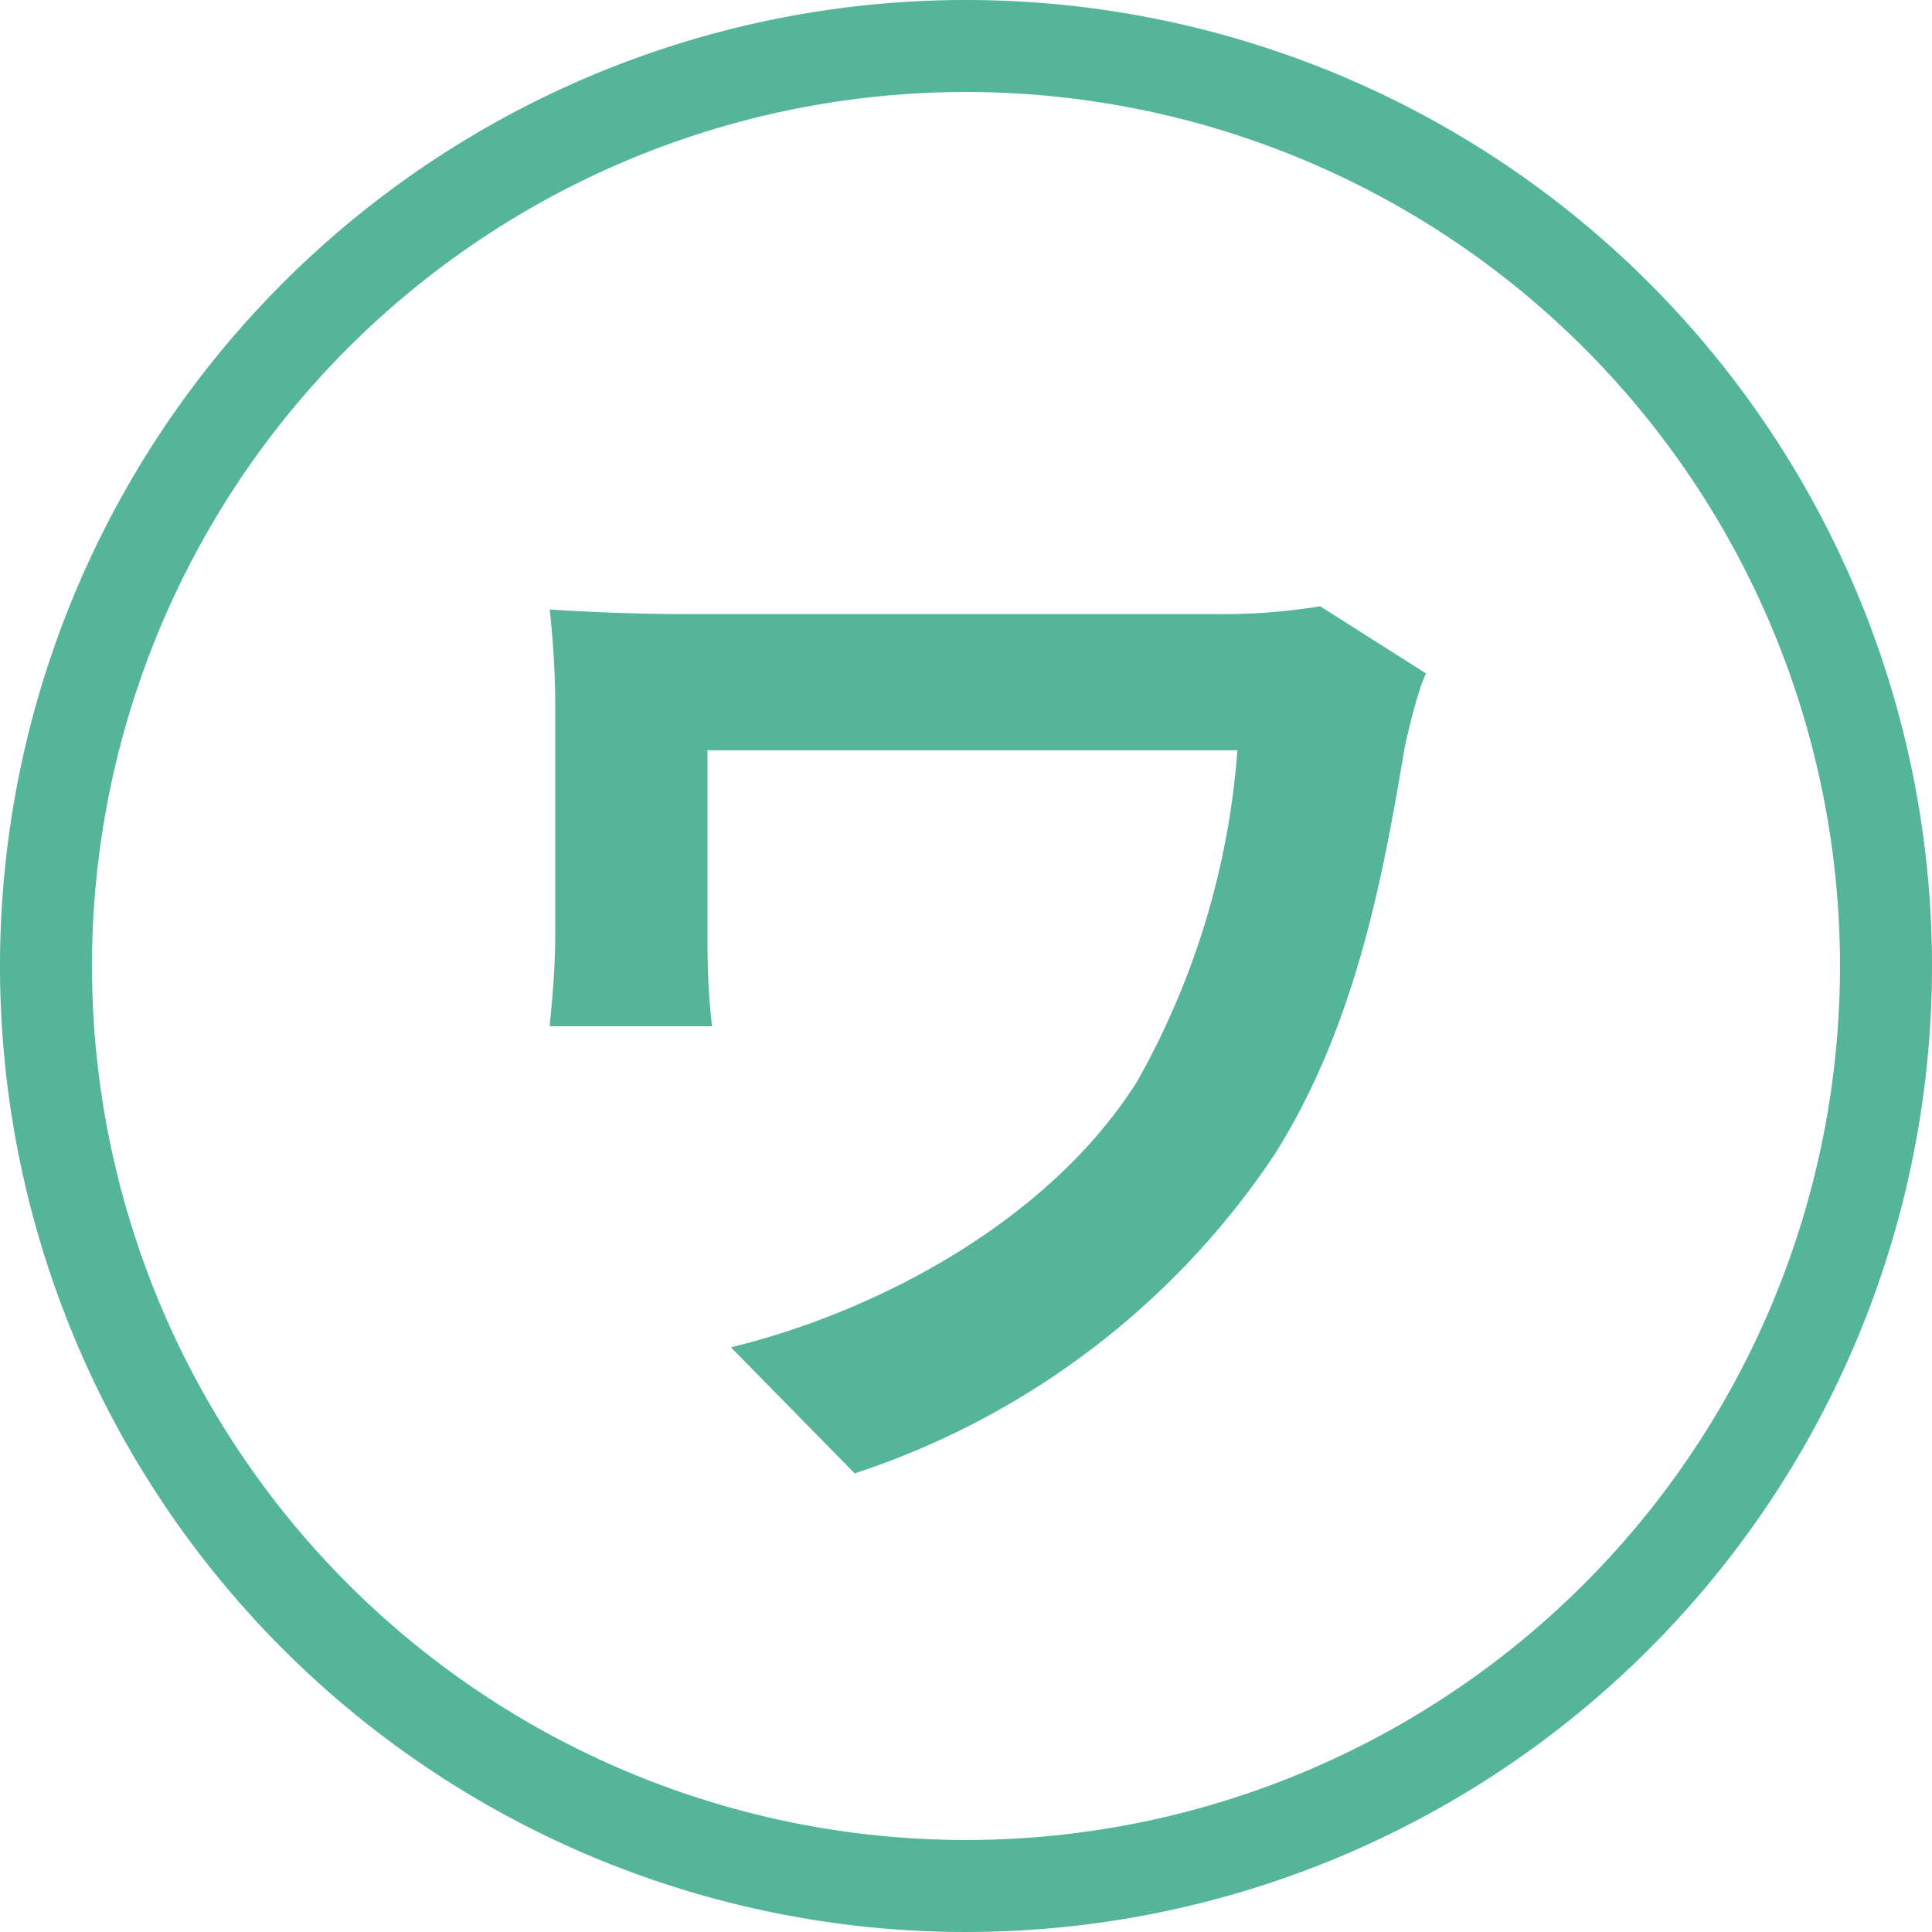 <svg id="PC" xmlns="http://www.w3.org/2000/svg" viewBox="0 0 42 42"><defs><style>.cls-1{fill:none;stroke:#55b598;stroke-width:2px;}.cls-2{fill:#55b598;}</style></defs><g id="楕円形_2" data-name="楕円形 2"><path class="cls-1" d="M698.31,1760.63a20,20,0,1,0,20,20A20,20,0,0,0,698.31,1760.63Z" transform="translate(-677.31 -1759.63)"/></g><g id="ワ"><path class="cls-2" d="M707.85,1775.86c-.43,2.52-1,6-2.86,8.91a17.54,17.54,0,0,1-9.1,6.89l-2.69-2.74c3.24-.79,6.94-2.78,8.83-5.78a17.23,17.23,0,0,0,2.18-7.2H692.69v4c0,.36,0,1.22.1,2h-3.53c.07-.74.12-1.32.12-2v-5.06a19.22,19.22,0,0,0-.12-2c.77.05,1.82.1,3,.1h11.47a13.16,13.16,0,0,0,2.28-.17l2.3,1.46C708.14,1774.61,707.92,1775.53,707.85,1775.86Z" transform="translate(-677.31 -1759.63)"/></g></svg>